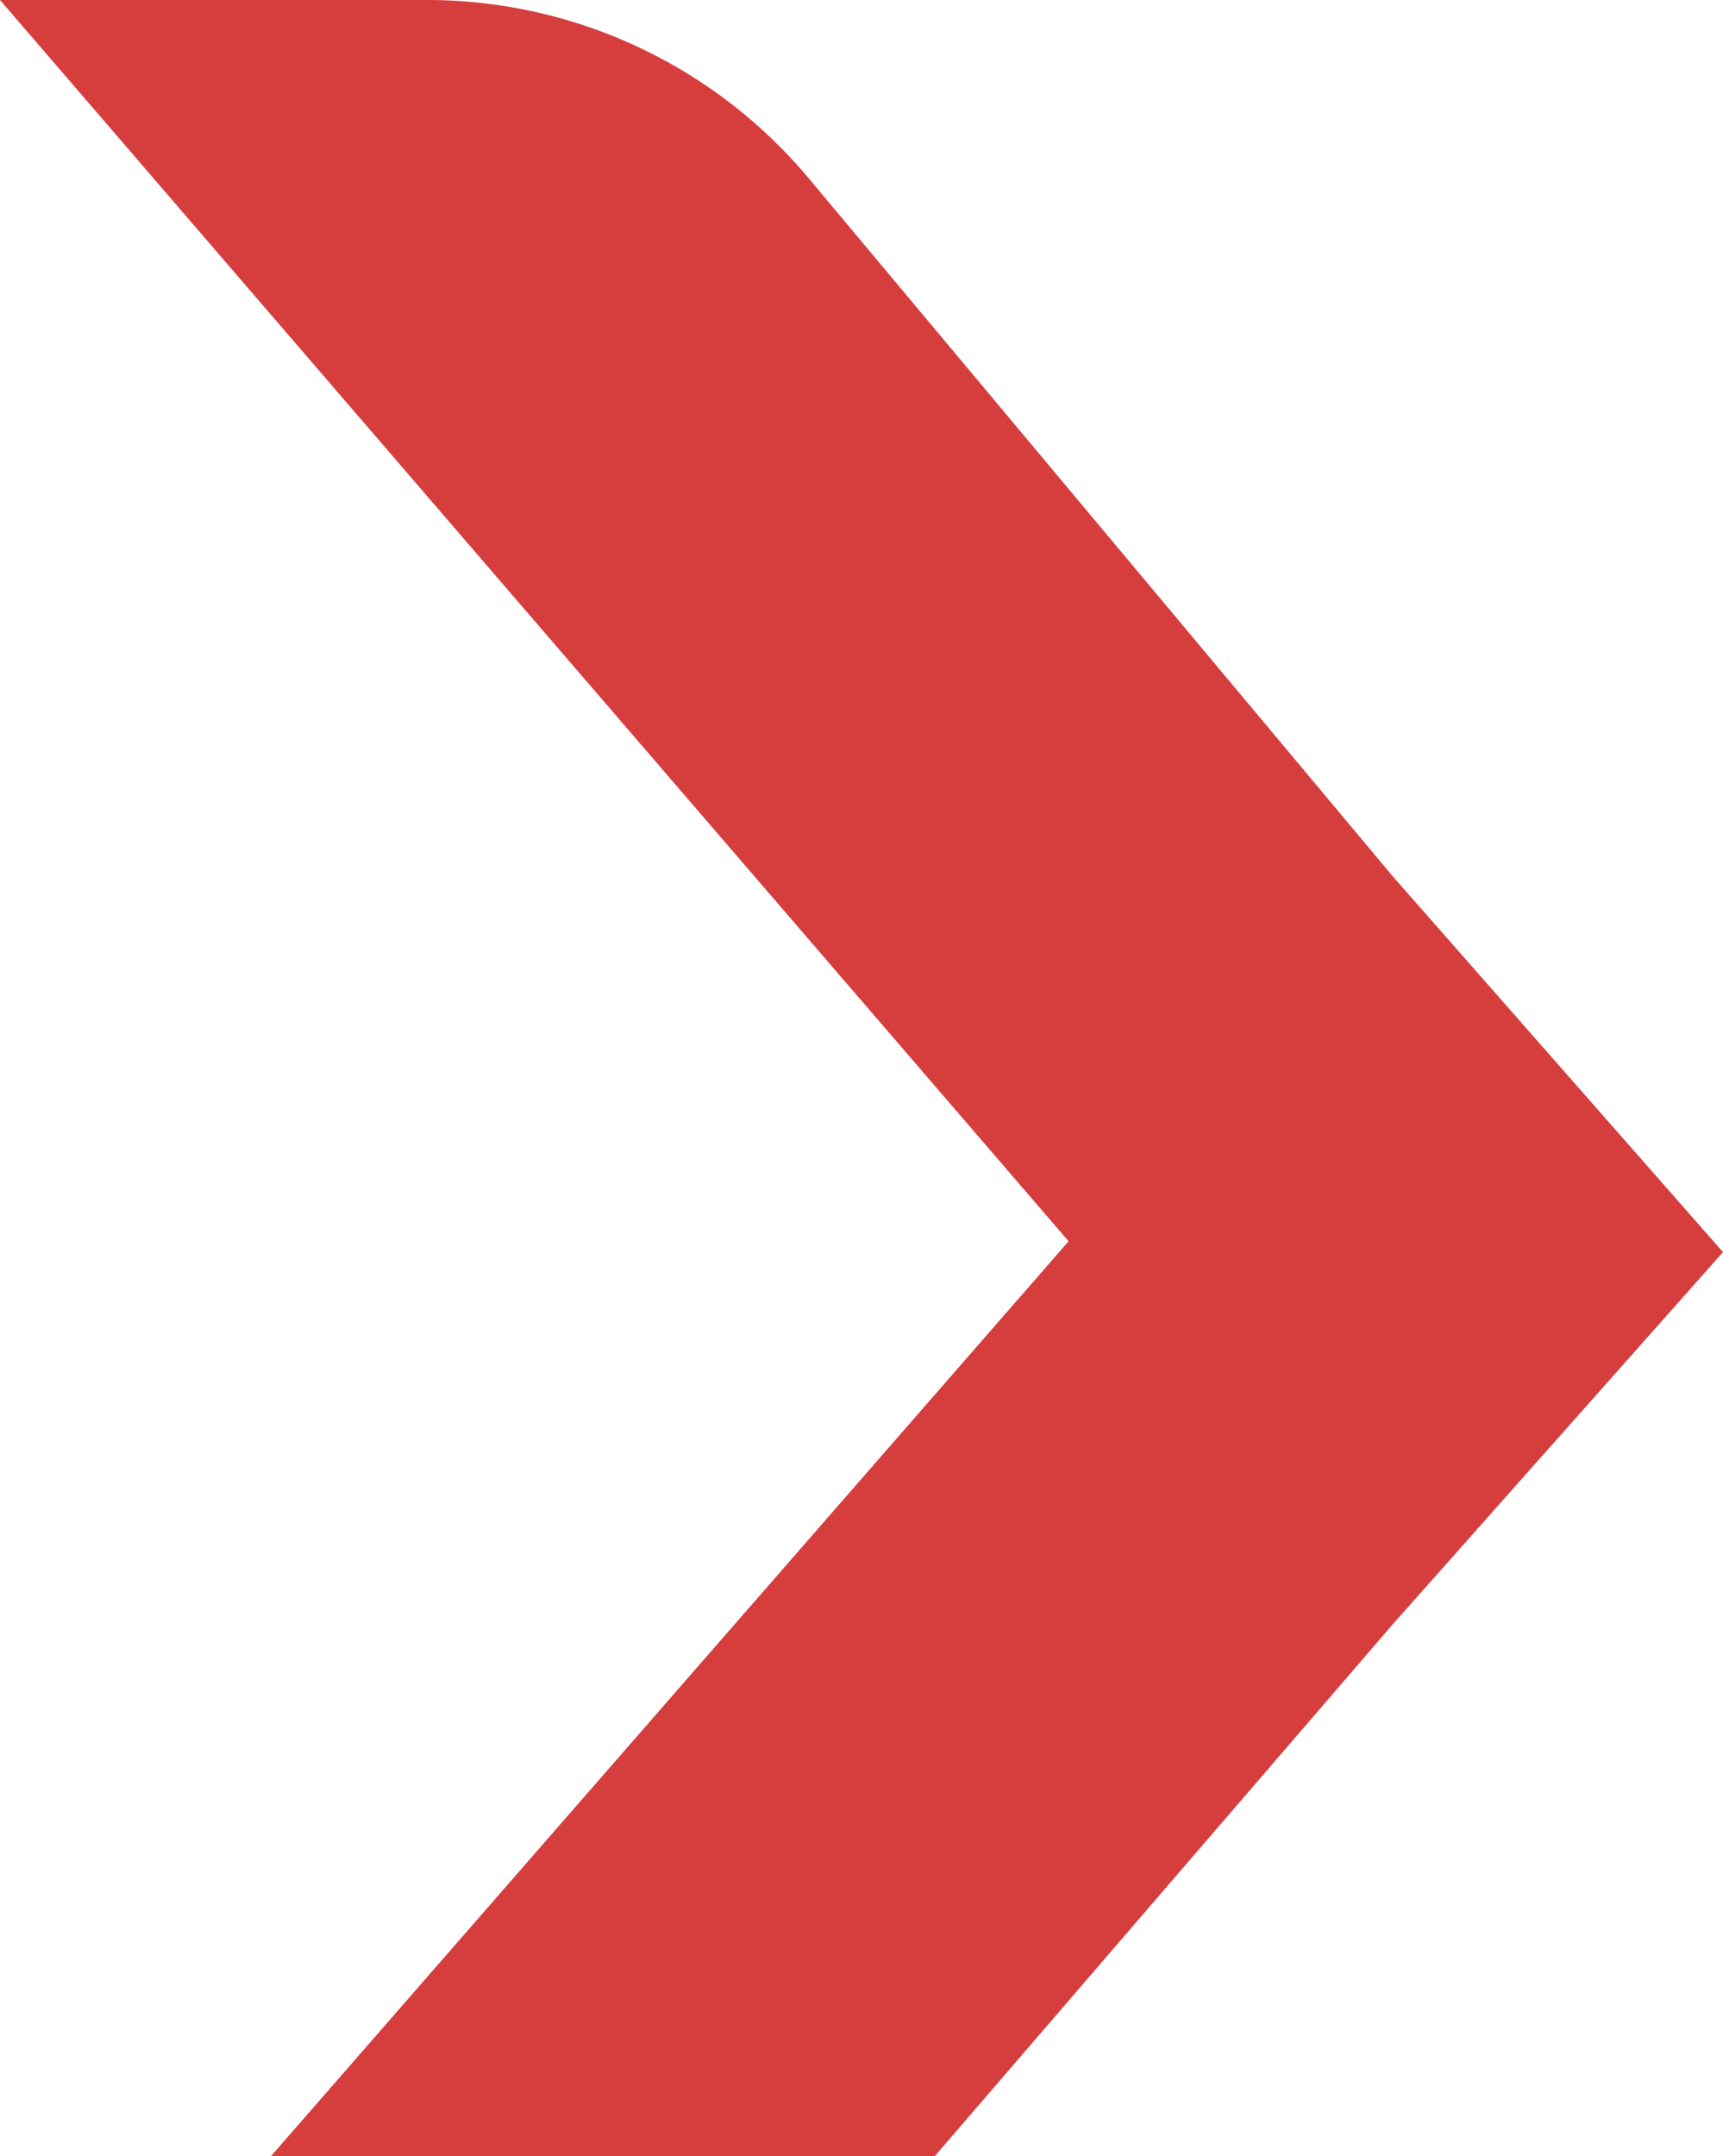 <?xml version="1.0" encoding="UTF-8"?> <svg xmlns="http://www.w3.org/2000/svg" xmlns:xlink="http://www.w3.org/1999/xlink" viewBox="0 0 47.63 59.6"><defs><style>.cls-1{fill:none;}.cls-2{clip-path:url(#clip-path);}.cls-3{fill:#d63e3e;}</style><clipPath id="clip-path" transform="translate(0)"><rect class="cls-1" width="47.63" height="59.6"></rect></clipPath></defs><title>icon-vinilflex</title><g id="Camada_2" data-name="Camada 2"><g id="Camada_1-2" data-name="Camada 1"><g class="cls-2"><path class="cls-3" d="M38.49,24.21,22.34,4.91A13.76,13.76,0,0,0,11.81,0H0L29.54,34.31,7.49,59.6H25.84L38.49,44.91l9.14-10.3Z" transform="translate(0)"></path></g></g></g></svg> 